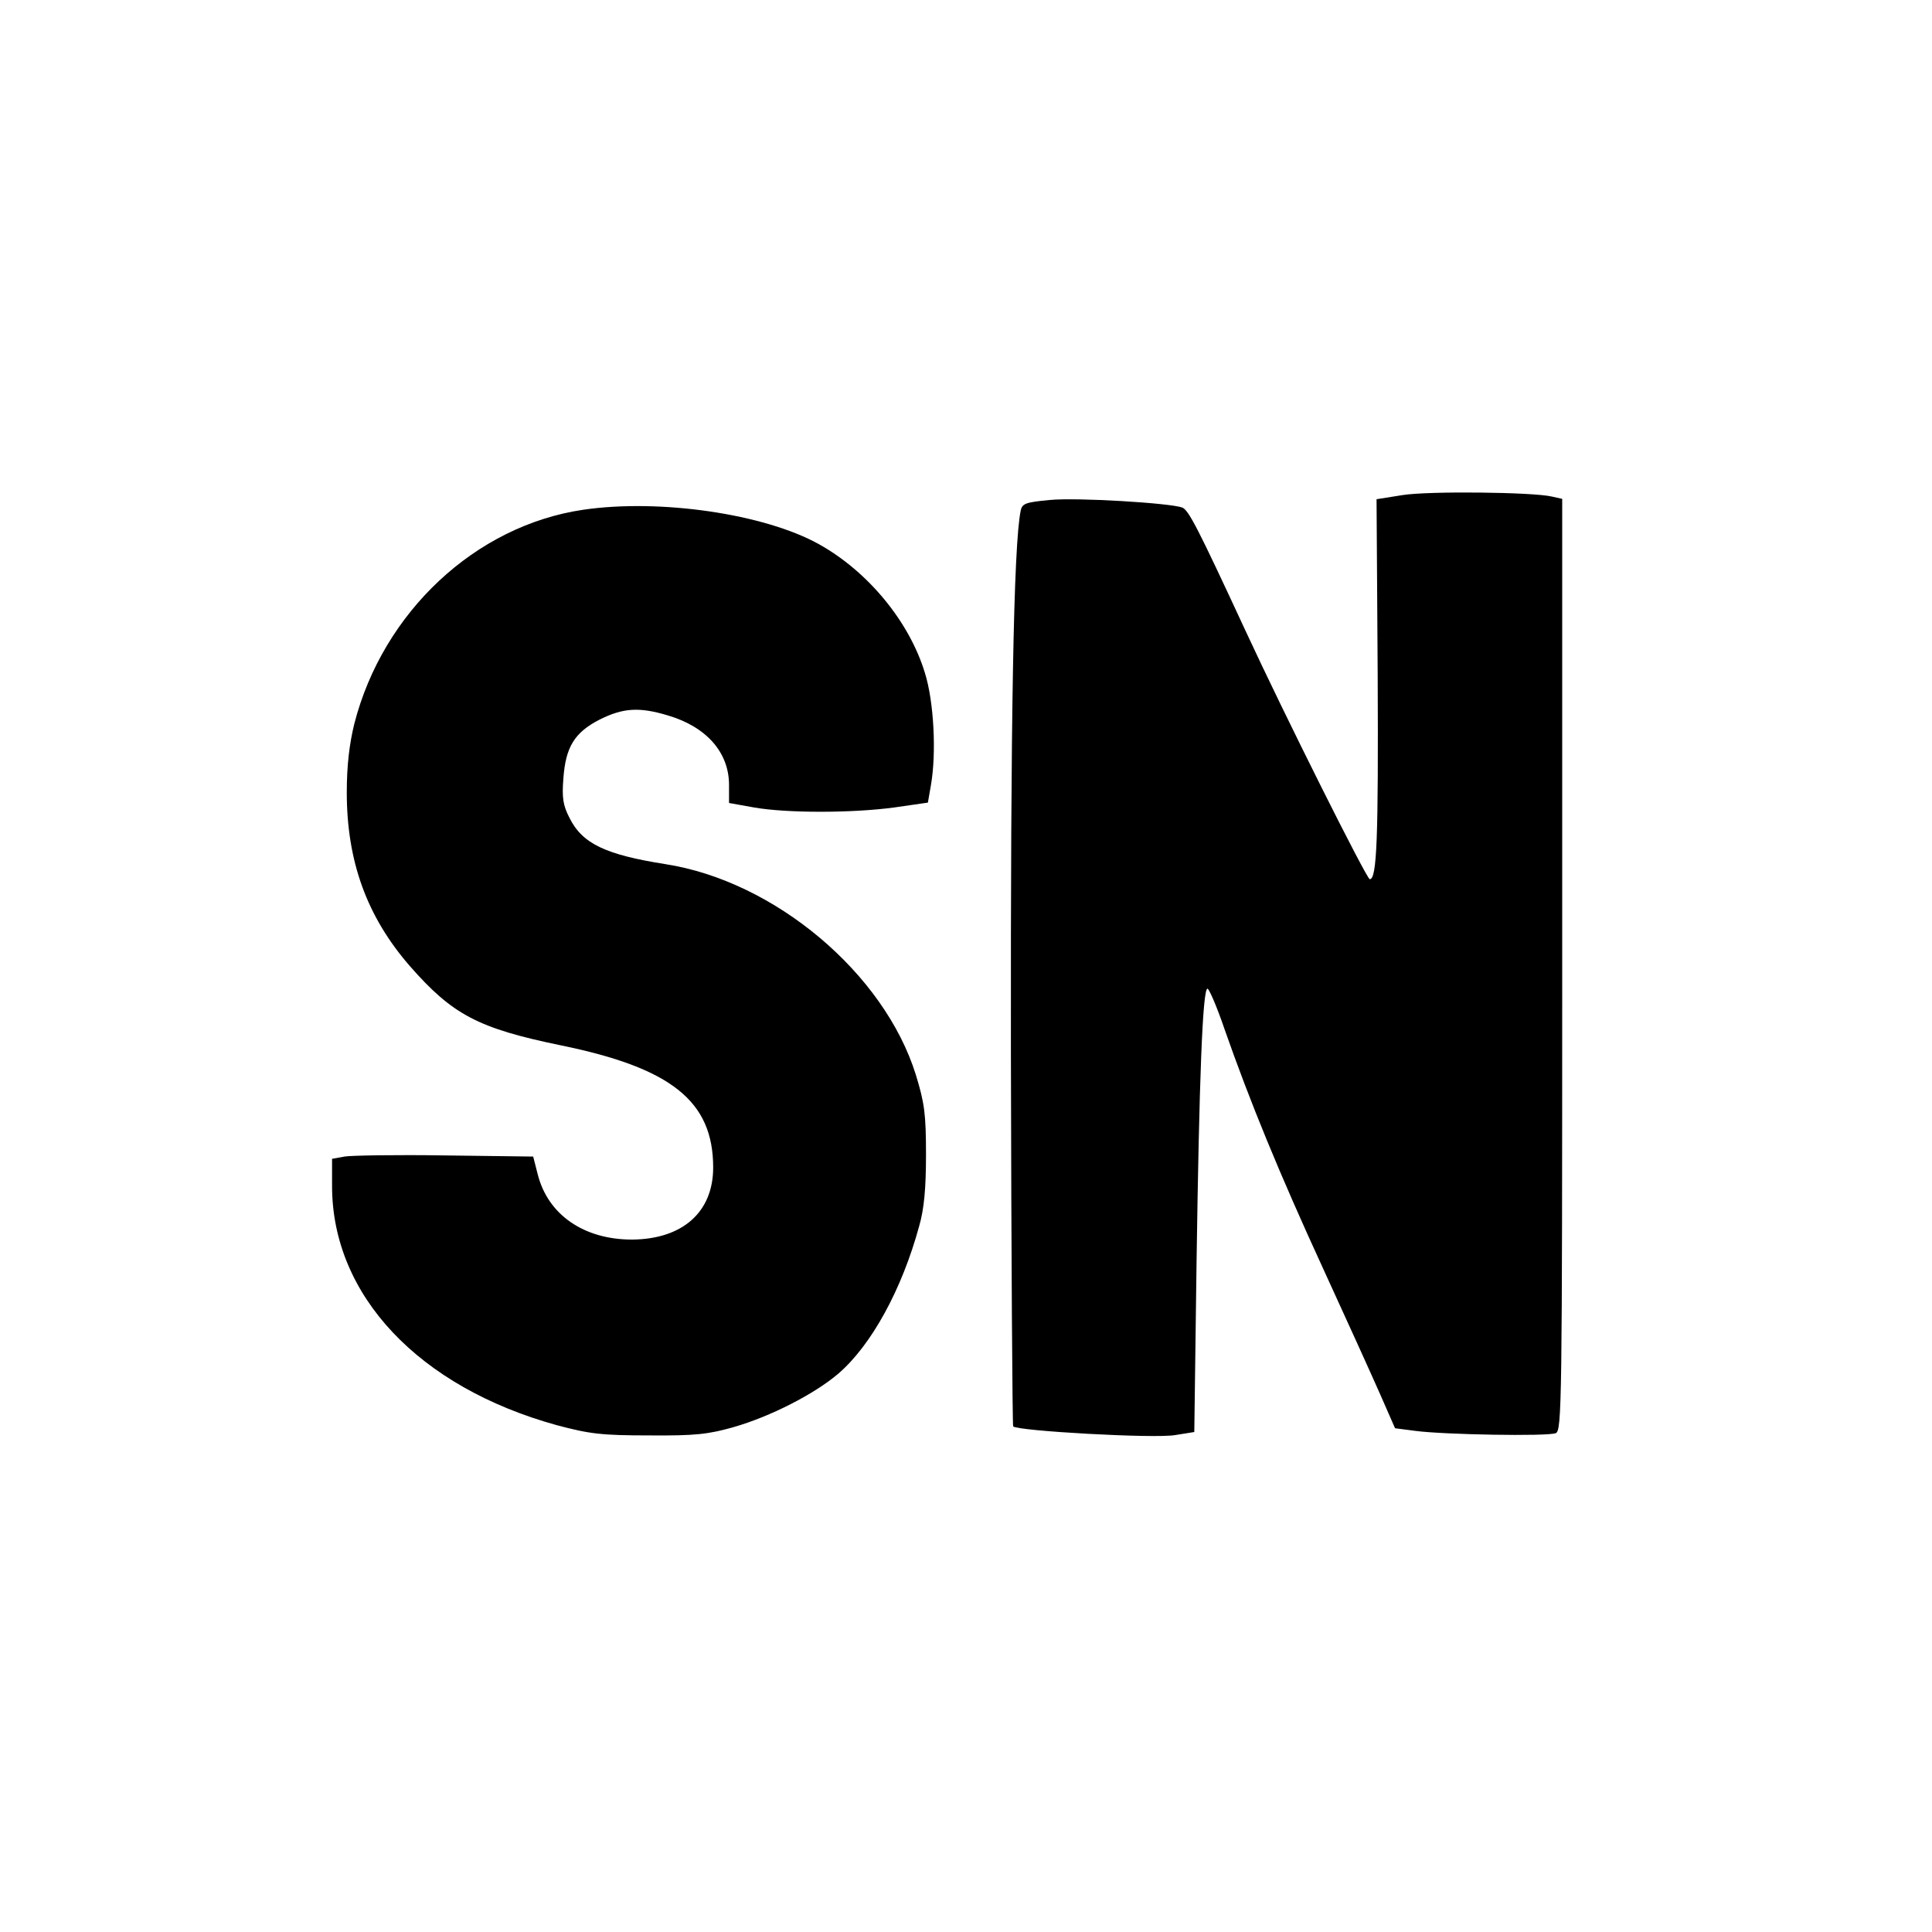 <?xml version="1.0" standalone="no"?>
<!DOCTYPE svg PUBLIC "-//W3C//DTD SVG 20010904//EN"
 "http://www.w3.org/TR/2001/REC-SVG-20010904/DTD/svg10.dtd">
<svg version="1.0" xmlns="http://www.w3.org/2000/svg"
 width="512pt" height="512pt" viewBox="0 0 512 512"
 preserveAspectRatio="xMidYMid meet">

<g transform="translate(0,512) scale(0.1,-0.1)"
fill="#000000" stroke="none">
<path d="M3717 3808 l-69 -11 3 -466 c2 -434 -2 -541 -21 -541 -8 0 -224 431
-330 660 -127 274 -150 318 -167 325 -33 12 -278 27 -351 20 -63 -6 -73 -9
-77 -28 -19 -91 -27 -550 -26 -1436 1 -541 4 -987 6 -991 8 -12 377 -33 430
-23 l50 8 6 450 c7 484 16 725 29 725 4 0 25 -48 45 -107 68 -194 146 -384
261 -634 62 -135 130 -285 152 -335 l39 -89 54 -7 c75 -10 350 -15 372 -6 16
7 17 76 17 1242 l0 1234 -27 6 c-50 12 -327 15 -396 4z"/>
<path d="M1545 3769 c-285 -42 -530 -271 -606 -567 -13 -53 -20 -110 -20 -182
0 -182 53 -329 167 -460 113 -129 181 -165 399 -210 294 -60 405 -148 405
-324 0 -118 -81 -190 -215 -191 -128 0 -223 66 -250 173 l-12 47 -234 3 c-129
2 -249 0 -266 -3 l-33 -6 0 -72 c0 -290 230 -533 596 -634 86 -23 119 -27 244
-27 123 -1 157 3 224 22 98 28 215 88 278 142 87 75 168 222 214 391 13 45 18
100 18 189 0 108 -4 137 -27 212 -84 269 -374 513 -664 558 -158 25 -220 54
-254 123 -17 33 -20 53 -16 104 6 84 30 122 96 156 62 31 105 34 181 11 102
-30 162 -98 162 -184 l0 -48 67 -12 c86 -15 258 -15 370 0 l90 13 8 46 c15 85
8 222 -16 298 -41 135 -150 268 -281 341 -144 80 -421 121 -625 91z"/>
</g>
</svg>
